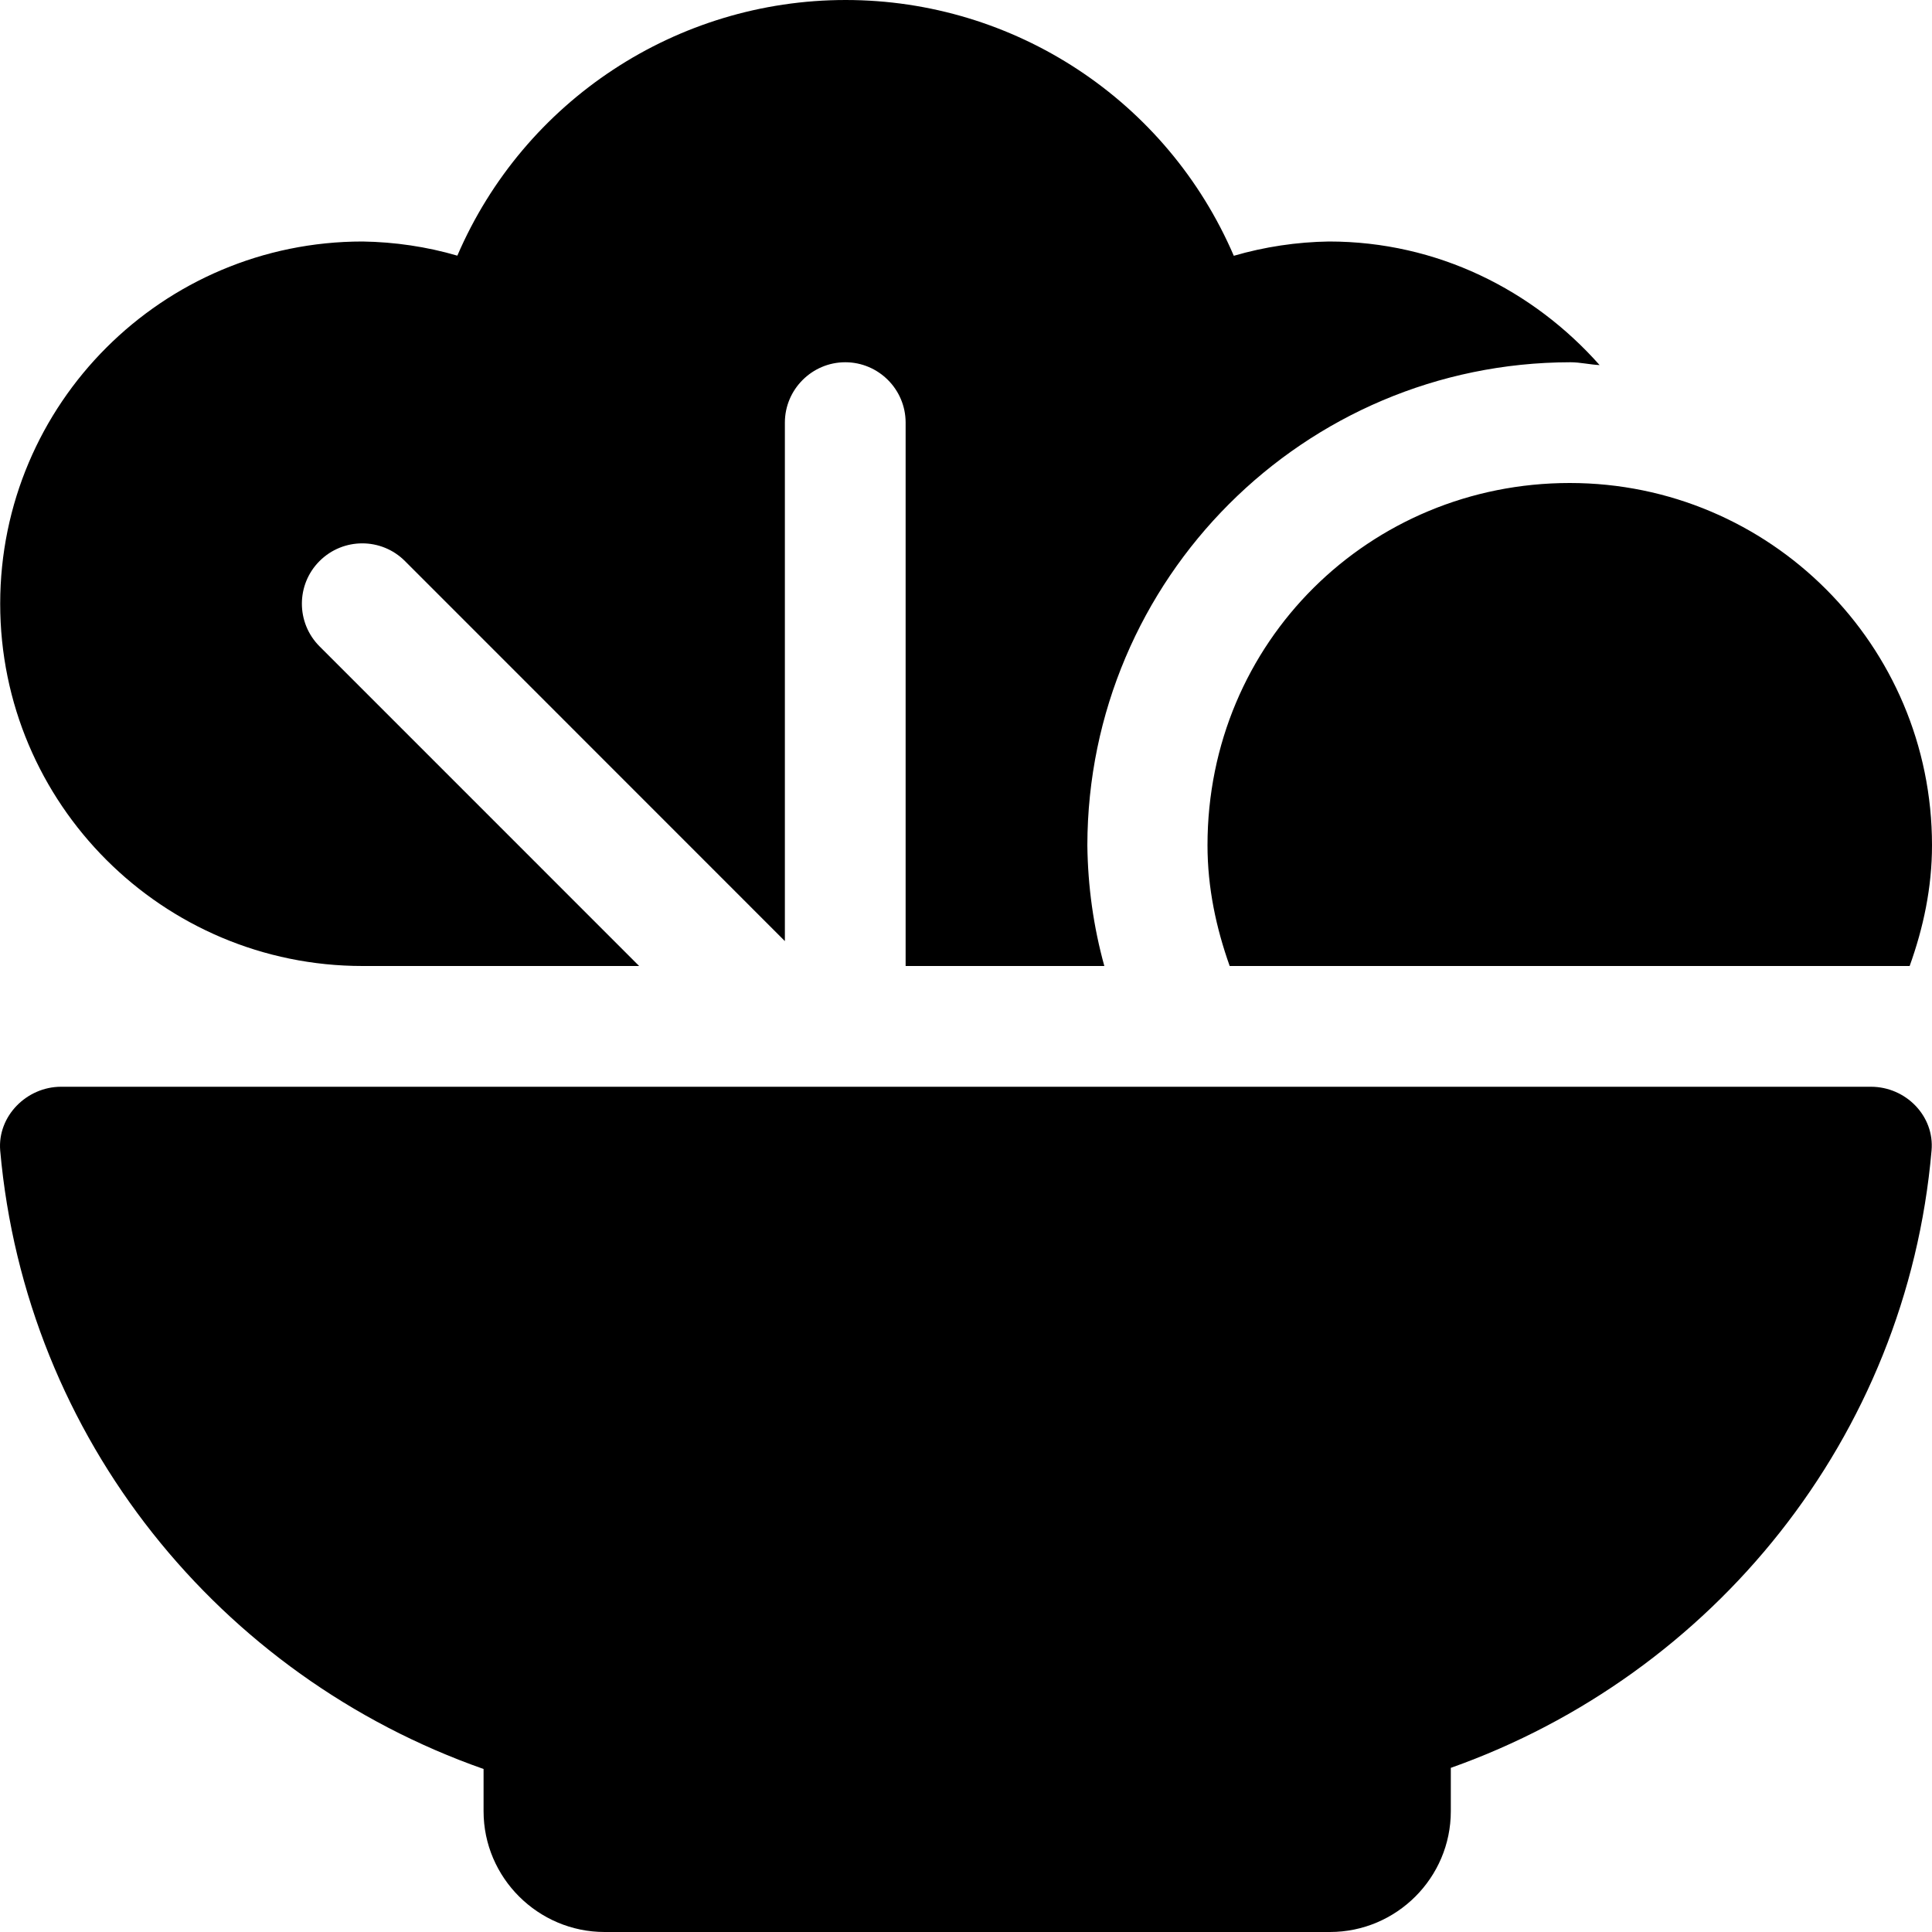 <svg xmlns="http://www.w3.org/2000/svg" viewBox="0 0 512 512"><!--! Font Awesome Pro 6.0.0-alpha3 by @fontawesome - https://fontawesome.com License - https://fontawesome.com/license (Commercial License) --><path d="M495.8 288H16.19C7.055 288-.699 295.8 .051 304.9c6.758 76.38 58.28 139.4 128.1 163.9V480c0 17.62 14.45 32 32.09 32h192.2c17.65 0 32.04-14.38 32.04-32v-11.5c69.46-24.62 120.8-87.5 127.4-163.6C512.7 295.8 505.1 288 495.8 288zM320 224c0 11.28 2.305 21.95 5.879 32h180.2C509.7 245.9 512 235.3 512 224c0-53.02-42.98-96-96-96S320 170.1 320 224zM96.09 256h73.29L84.69 171.3c-6.25-6.25-6.25-16.38 0-22.62s16.38-6.25 22.62 0L208 249.4V112C208 103.2 215.2 96 224 96s16 7.156 16 16V256h52.66c-2.875-10.38-4.375-21.12-4.5-32c.125-70.63 57.39-127.9 128-128c2.625 0 5.127 .625 7.752 .75C406.3 76.88 380.9 64 352.2 64c-8.504 .125-17.1 1.411-25.23 3.786C309.3 26.66 268.9 0 224.1 0C179.4 0 138.9 26.62 121.2 67.75C113.1 65.38 104.6 64.13 96.09 64C43.07 64 .051 107 .051 160S43.07 256 96.09 256z"/></svg>